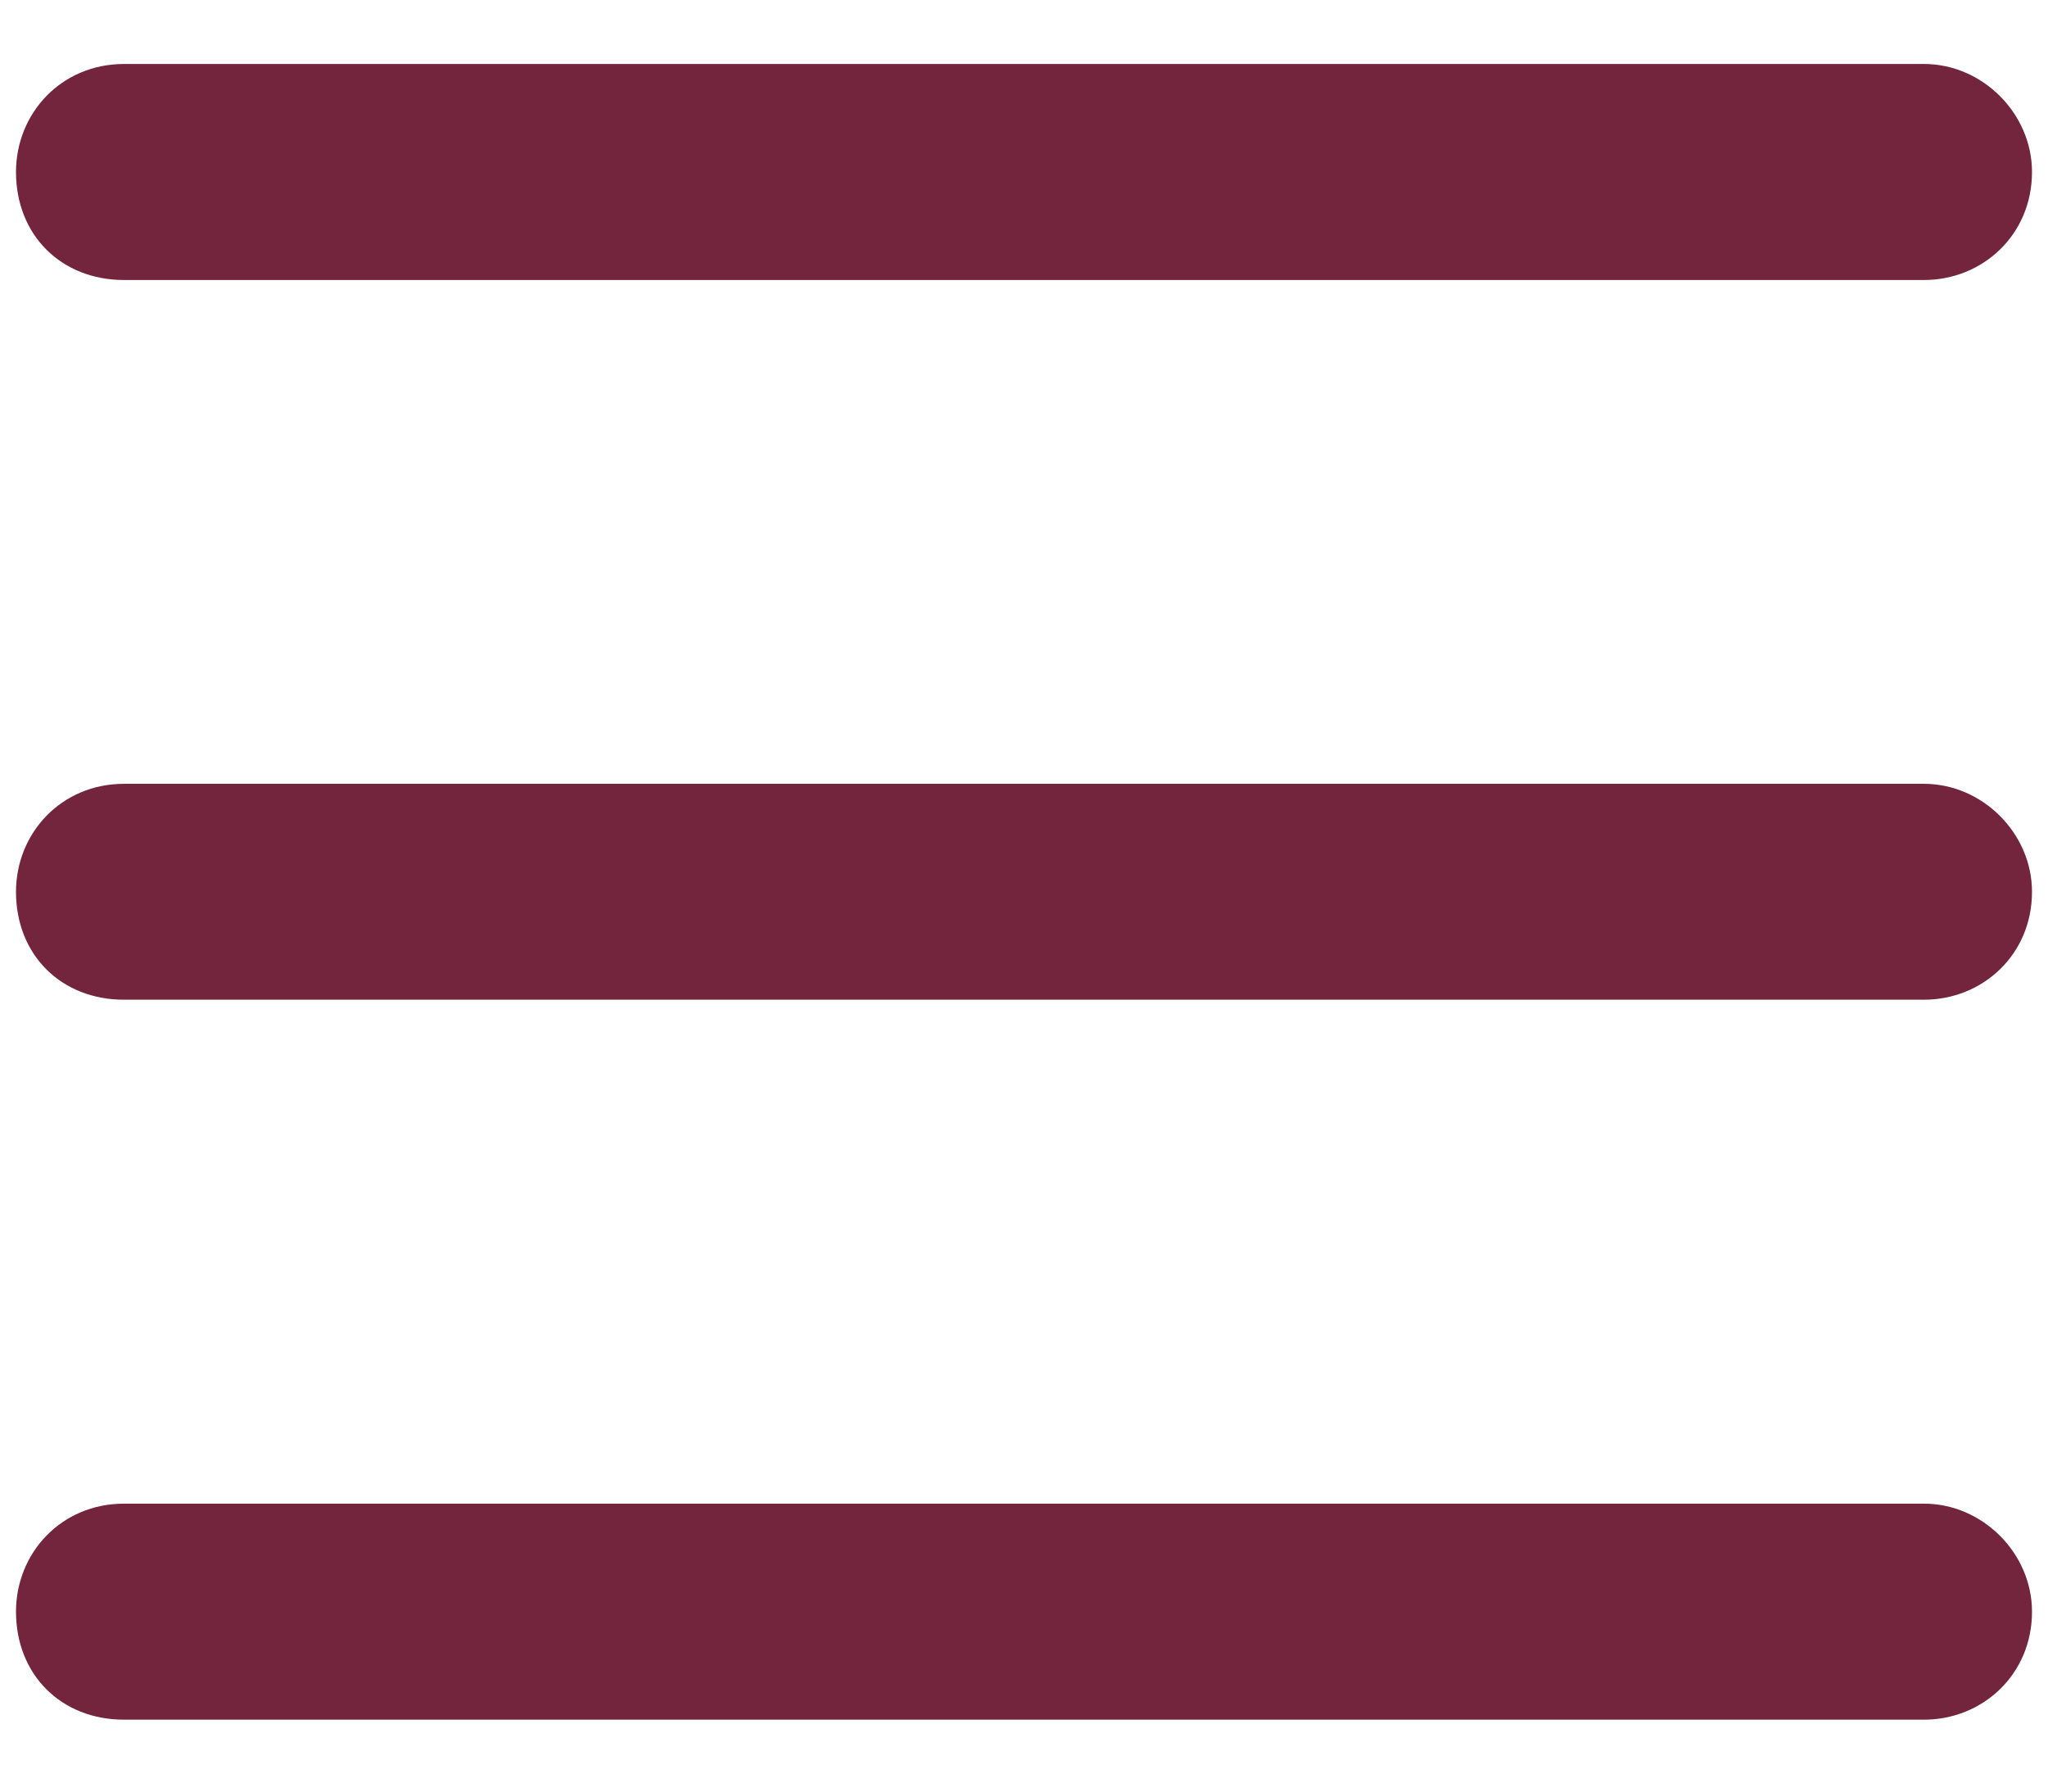 <svg width="16" height="14" viewBox="0 0 16 14" fill="none" xmlns="http://www.w3.org/2000/svg">
<path d="M0.125 1.344C0.125 0.887 0.477 0.5 0.969 0.5H15.031C15.488 0.5 15.875 0.887 15.875 1.344C15.875 1.836 15.488 2.188 15.031 2.188H0.969C0.477 2.188 0.125 1.836 0.125 1.344ZM0.125 6.969C0.125 6.512 0.477 6.125 0.969 6.125H15.031C15.488 6.125 15.875 6.512 15.875 6.969C15.875 7.461 15.488 7.812 15.031 7.812H0.969C0.477 7.812 0.125 7.461 0.125 6.969ZM15.031 13.438H0.969C0.477 13.438 0.125 13.086 0.125 12.594C0.125 12.137 0.477 11.75 0.969 11.75H15.031C15.488 11.75 15.875 12.137 15.875 12.594C15.875 13.086 15.488 13.438 15.031 13.438Z" fill="#72253D"/>
</svg>
